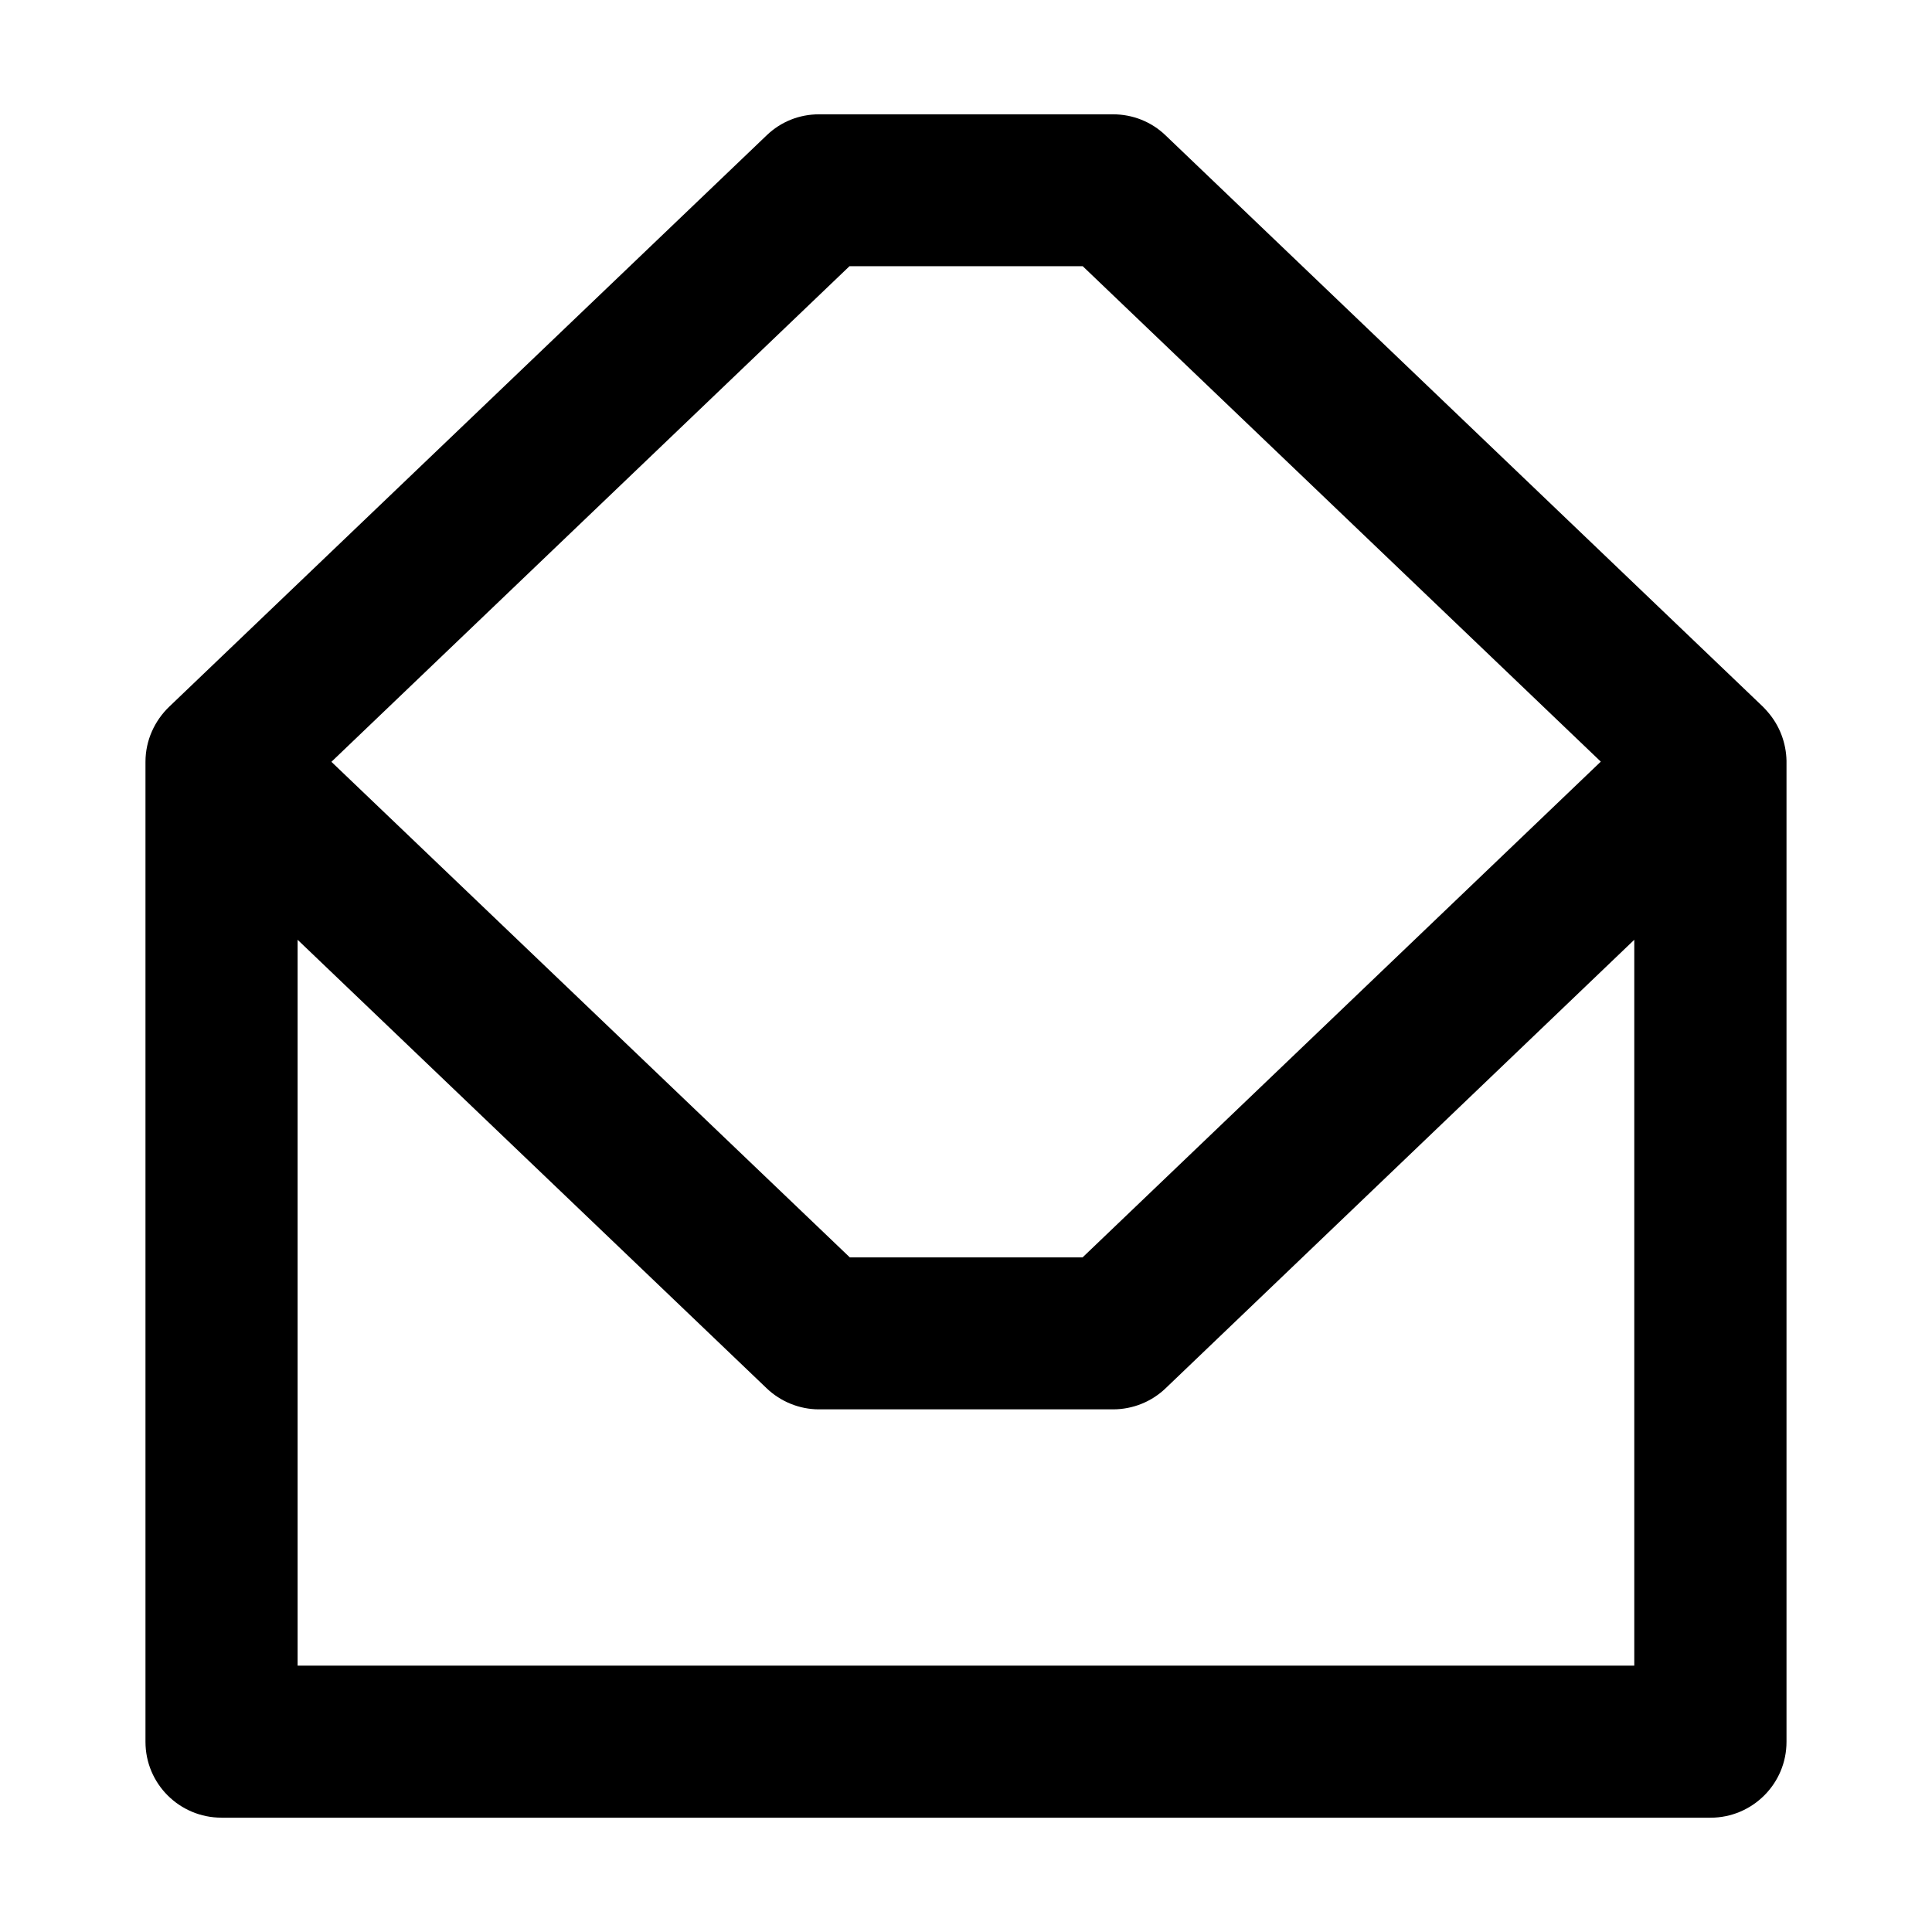 <?xml version="1.0" encoding="UTF-8"?>
<!-- Uploaded to: ICON Repo, www.iconrepo.com, Generator: ICON Repo Mixer Tools -->
<svg fill="#000000" width="800px" height="800px" version="1.1" viewBox="144 144 512 512" xmlns="http://www.w3.org/2000/svg">
 <path d="m202.71 625.71h394.58c11.133 0 20.152-9.02 20.152-20.102v-259.71-0.152-0.051-0.051-0.051c-0.102-4.637-1.762-9.27-5.039-13-0.352-0.449-0.754-0.805-1.156-1.258l-158.4-151.5c-3.727-3.574-8.664-5.539-13.906-5.539h-77.887c-5.238 0-10.125 1.965-13.855 5.543l-158.35 151.44c-3.828 3.68-6.297 8.867-6.297 14.609v259.71c0 11.137 9.02 20.105 20.152 20.105zm166.41-411.16h61.816l137.29 131.29-137.34 131.39h-61.668l-137.39-131.34zm-146.25 178.5 124.29 118.85c3.727 3.578 8.766 5.594 13.855 5.594h77.938c5.238 0 10.227-2.016 13.957-5.594l124.19-118.85v192.36h-354.23z"/>
</svg>